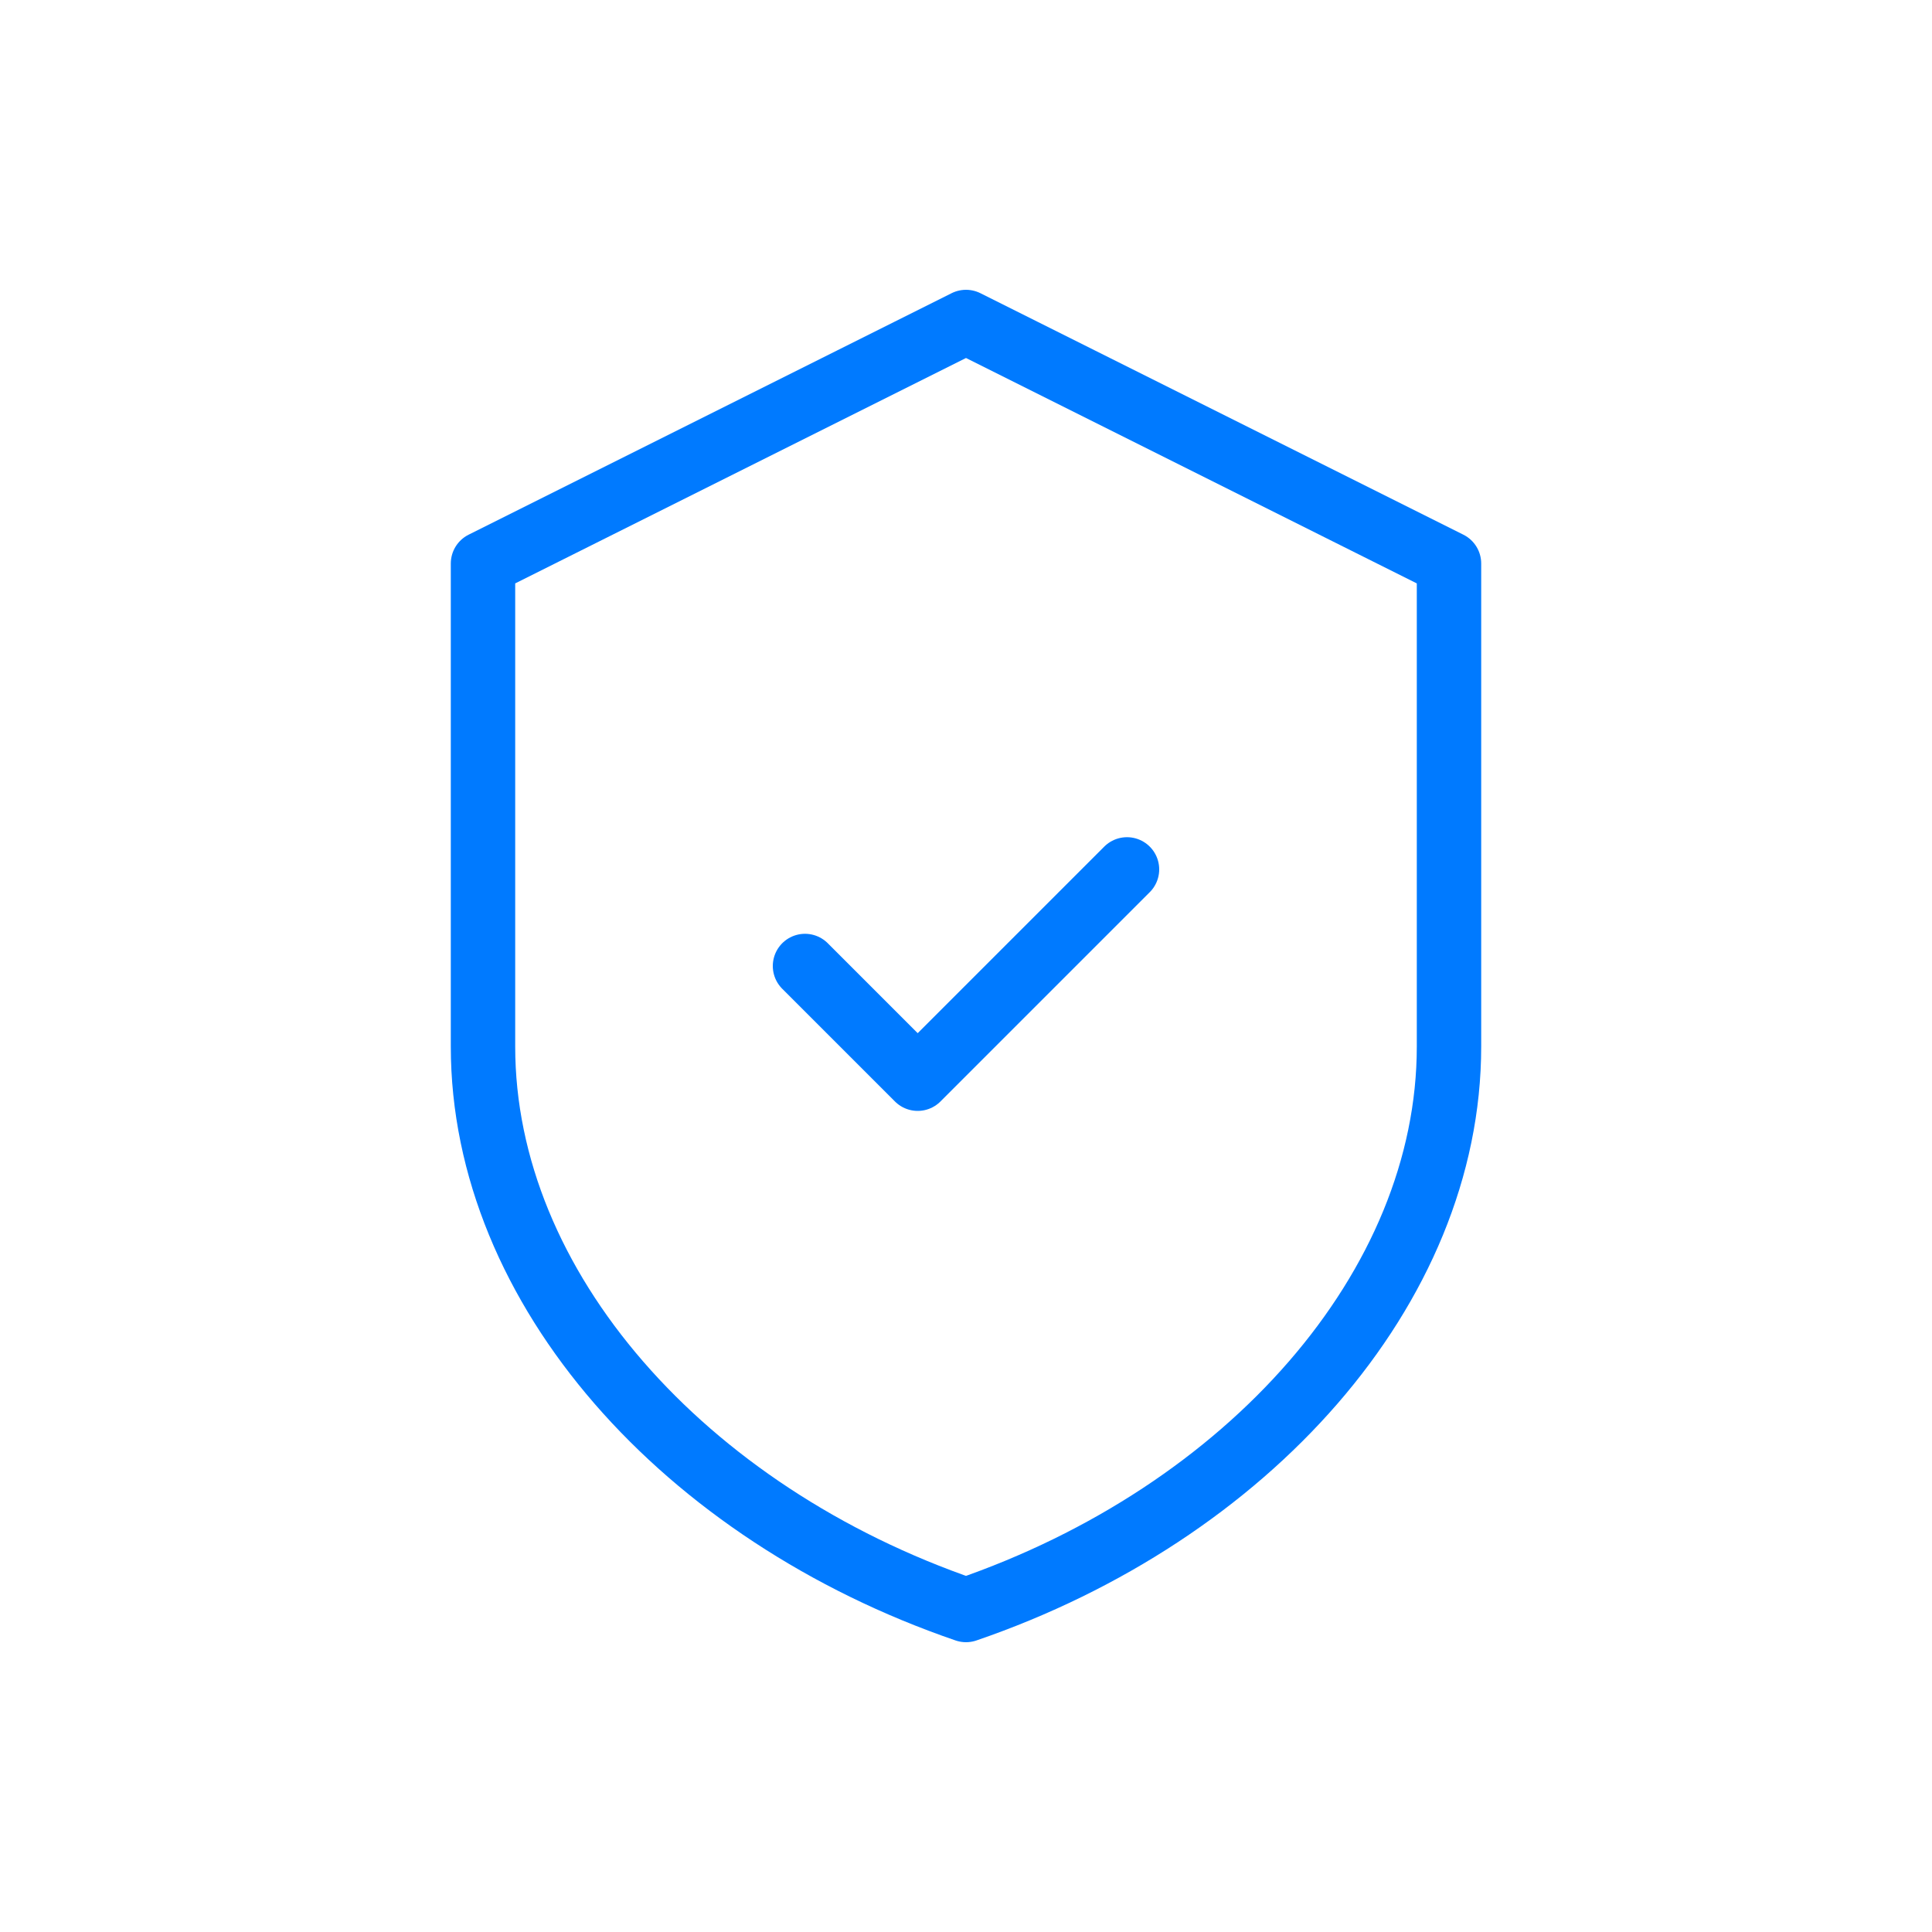 <?xml version="1.0" encoding="UTF-8"?>
<svg width="60" height="60" viewBox="0 0 60 60" fill="none" xmlns="http://www.w3.org/2000/svg">
    <path d="M30 10L45 17.5V32.5C45 40 38.75 47 30 50C21.25 47 15 40 15 32.5V17.5L30 10Z" stroke="#007AFF" stroke-width="2" stroke-linecap="round" stroke-linejoin="round"/>
    <path d="M25 30L28.5 33.5L35 27" stroke="#007AFF" stroke-width="2" stroke-linecap="round" stroke-linejoin="round"/>
</svg> 